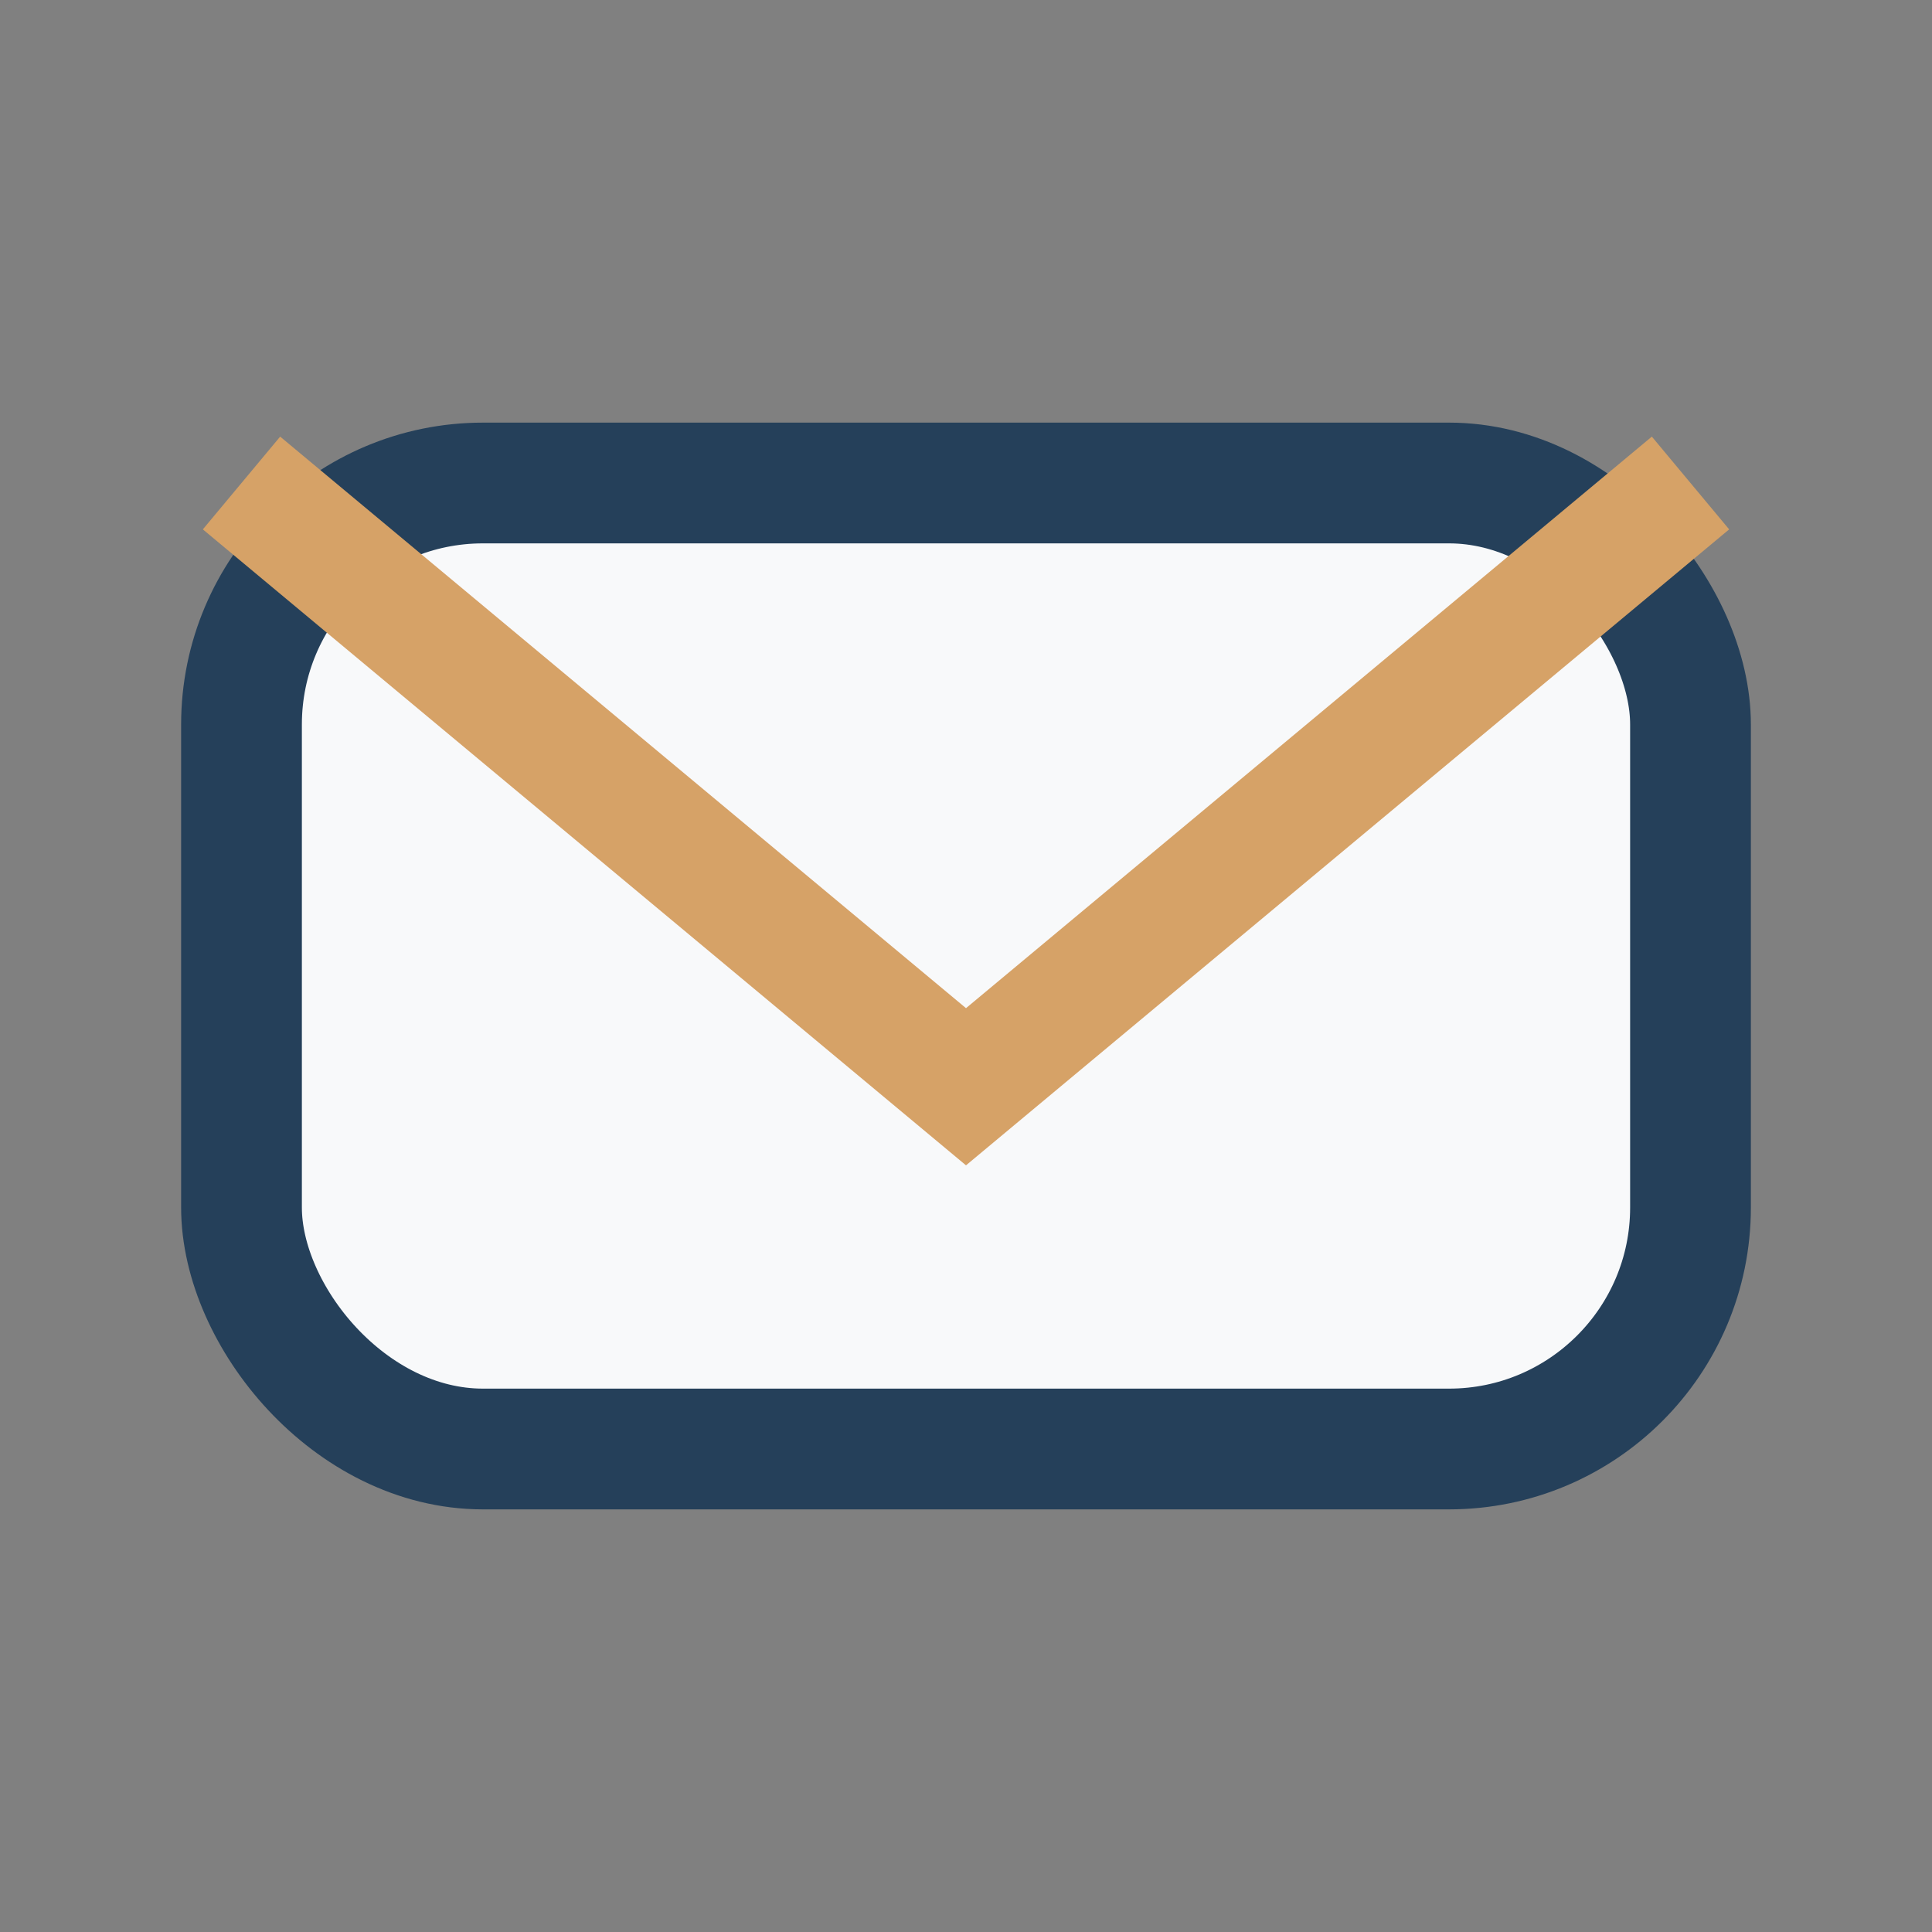 <?xml version="1.0" encoding="UTF-8"?>
<svg xmlns="http://www.w3.org/2000/svg" width="32" height="32" viewBox="0 0 32 32"><rect x="0" y="0" width="32" height="32" fill="#808080" stroke="none"/><rect x="4" y="8" width="24" height="16" rx="4" fill="#F8F9FA" stroke="#25405A" stroke-width="2"/><path d="M4 8l12 10 12-10" fill="none" stroke="#D6A267" stroke-width="2"/></svg>